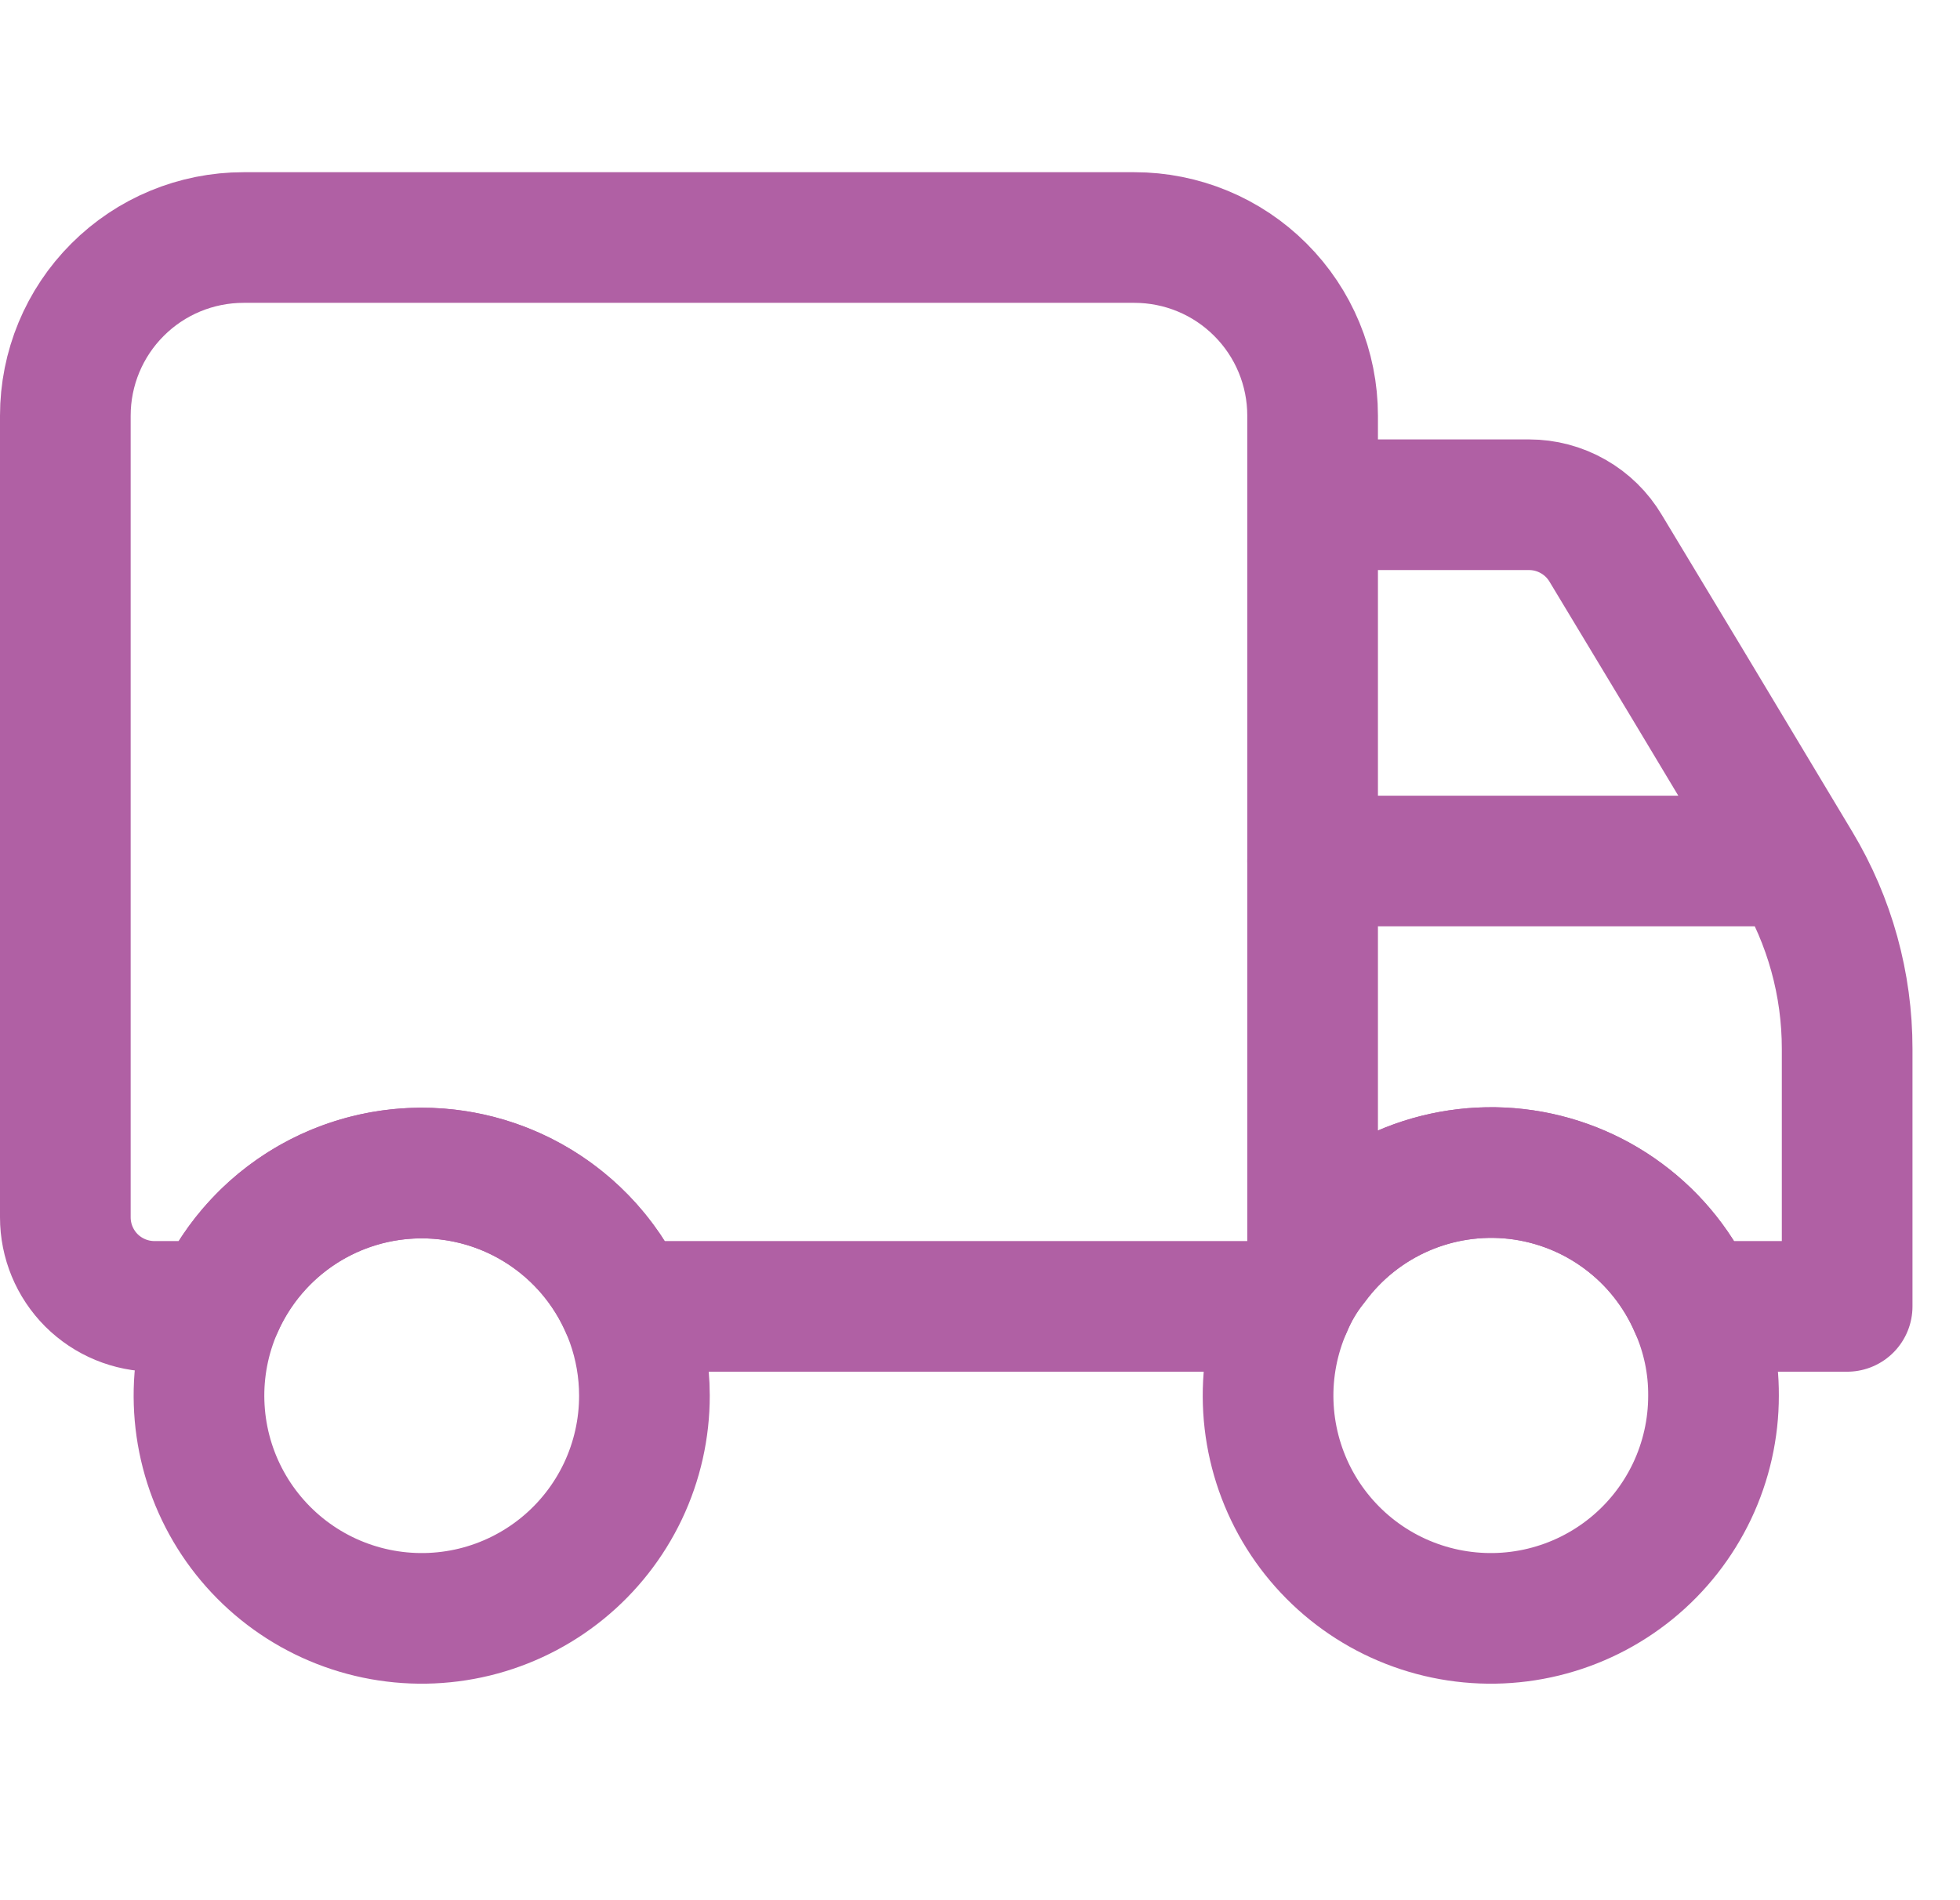 <svg xmlns="http://www.w3.org/2000/svg" fill="none" viewBox="0 0 33 32" height="32" width="33">
<path stroke-linejoin="round" stroke-linecap="round" stroke-width="2.2" stroke="#B060A4" d="M22.1 21.265V7C22.1 6.204 21.784 5.441 21.221 4.879C20.659 4.316 19.896 4 19.1 4H4.1C3.304 4 2.541 4.316 1.979 4.879C1.416 5.441 1.1 6.204 1.1 7V20.5C1.1 20.898 1.258 21.279 1.539 21.561C1.821 21.842 2.202 22 2.6 22H3.665C3.958 21.332 4.438 20.765 5.048 20.366C5.658 19.967 6.371 19.754 7.1 19.754C7.829 19.754 8.542 19.967 9.152 20.366C9.762 20.765 10.243 21.332 10.535 22H21.665C21.775 21.736 21.92 21.488 22.1 21.265ZM22.1 21.265C22.49 20.736 23.012 20.32 23.615 20.057C24.217 19.795 24.878 19.696 25.53 19.77C26.183 19.845 26.805 20.09 27.332 20.482C27.86 20.873 28.275 21.397 28.535 22H31.1V17.665C31.101 16.576 30.805 15.508 30.245 14.575L28.4 11.5L27.035 9.235C26.902 9.011 26.714 8.826 26.487 8.697C26.261 8.568 26.005 8.5 25.745 8.5H22.1V21.265Z"></path>
<path stroke-linejoin="round" stroke-linecap="round" stroke-width="2.2" stroke="#B060A4" d="M29.6 14.5H22.1M10.85 23.5C10.851 24.058 10.727 24.609 10.488 25.113C10.248 25.617 9.9 26.061 9.467 26.413C9.034 26.765 8.529 27.016 7.987 27.148C7.444 27.28 6.88 27.289 6.334 27.175C5.788 27.061 5.274 26.827 4.83 26.489C4.386 26.151 4.023 25.719 3.767 25.223C3.511 24.727 3.37 24.181 3.352 23.623C3.334 23.066 3.441 22.511 3.665 22C4.01 21.212 4.616 20.566 5.381 20.171C6.146 19.777 7.024 19.658 7.866 19.834C8.709 20.009 9.465 20.47 10.009 21.137C10.552 21.805 10.849 22.639 10.85 23.5ZM28.85 23.5C28.851 24.058 28.727 24.609 28.488 25.113C28.248 25.617 27.9 26.061 27.467 26.413C27.034 26.765 26.529 27.016 25.986 27.148C25.445 27.28 24.88 27.289 24.334 27.175C23.788 27.061 23.274 26.827 22.83 26.489C22.386 26.151 22.023 25.719 21.767 25.223C21.512 24.727 21.37 24.181 21.352 23.623C21.334 23.066 21.441 22.511 21.665 22C21.775 21.736 21.92 21.488 22.1 21.265C22.49 20.736 23.012 20.32 23.615 20.057C24.217 19.795 24.878 19.696 25.53 19.77C26.183 19.845 26.805 20.09 27.332 20.482C27.86 20.873 28.275 21.397 28.535 22C28.745 22.473 28.853 22.984 28.85 23.5Z"></path>
</svg>
